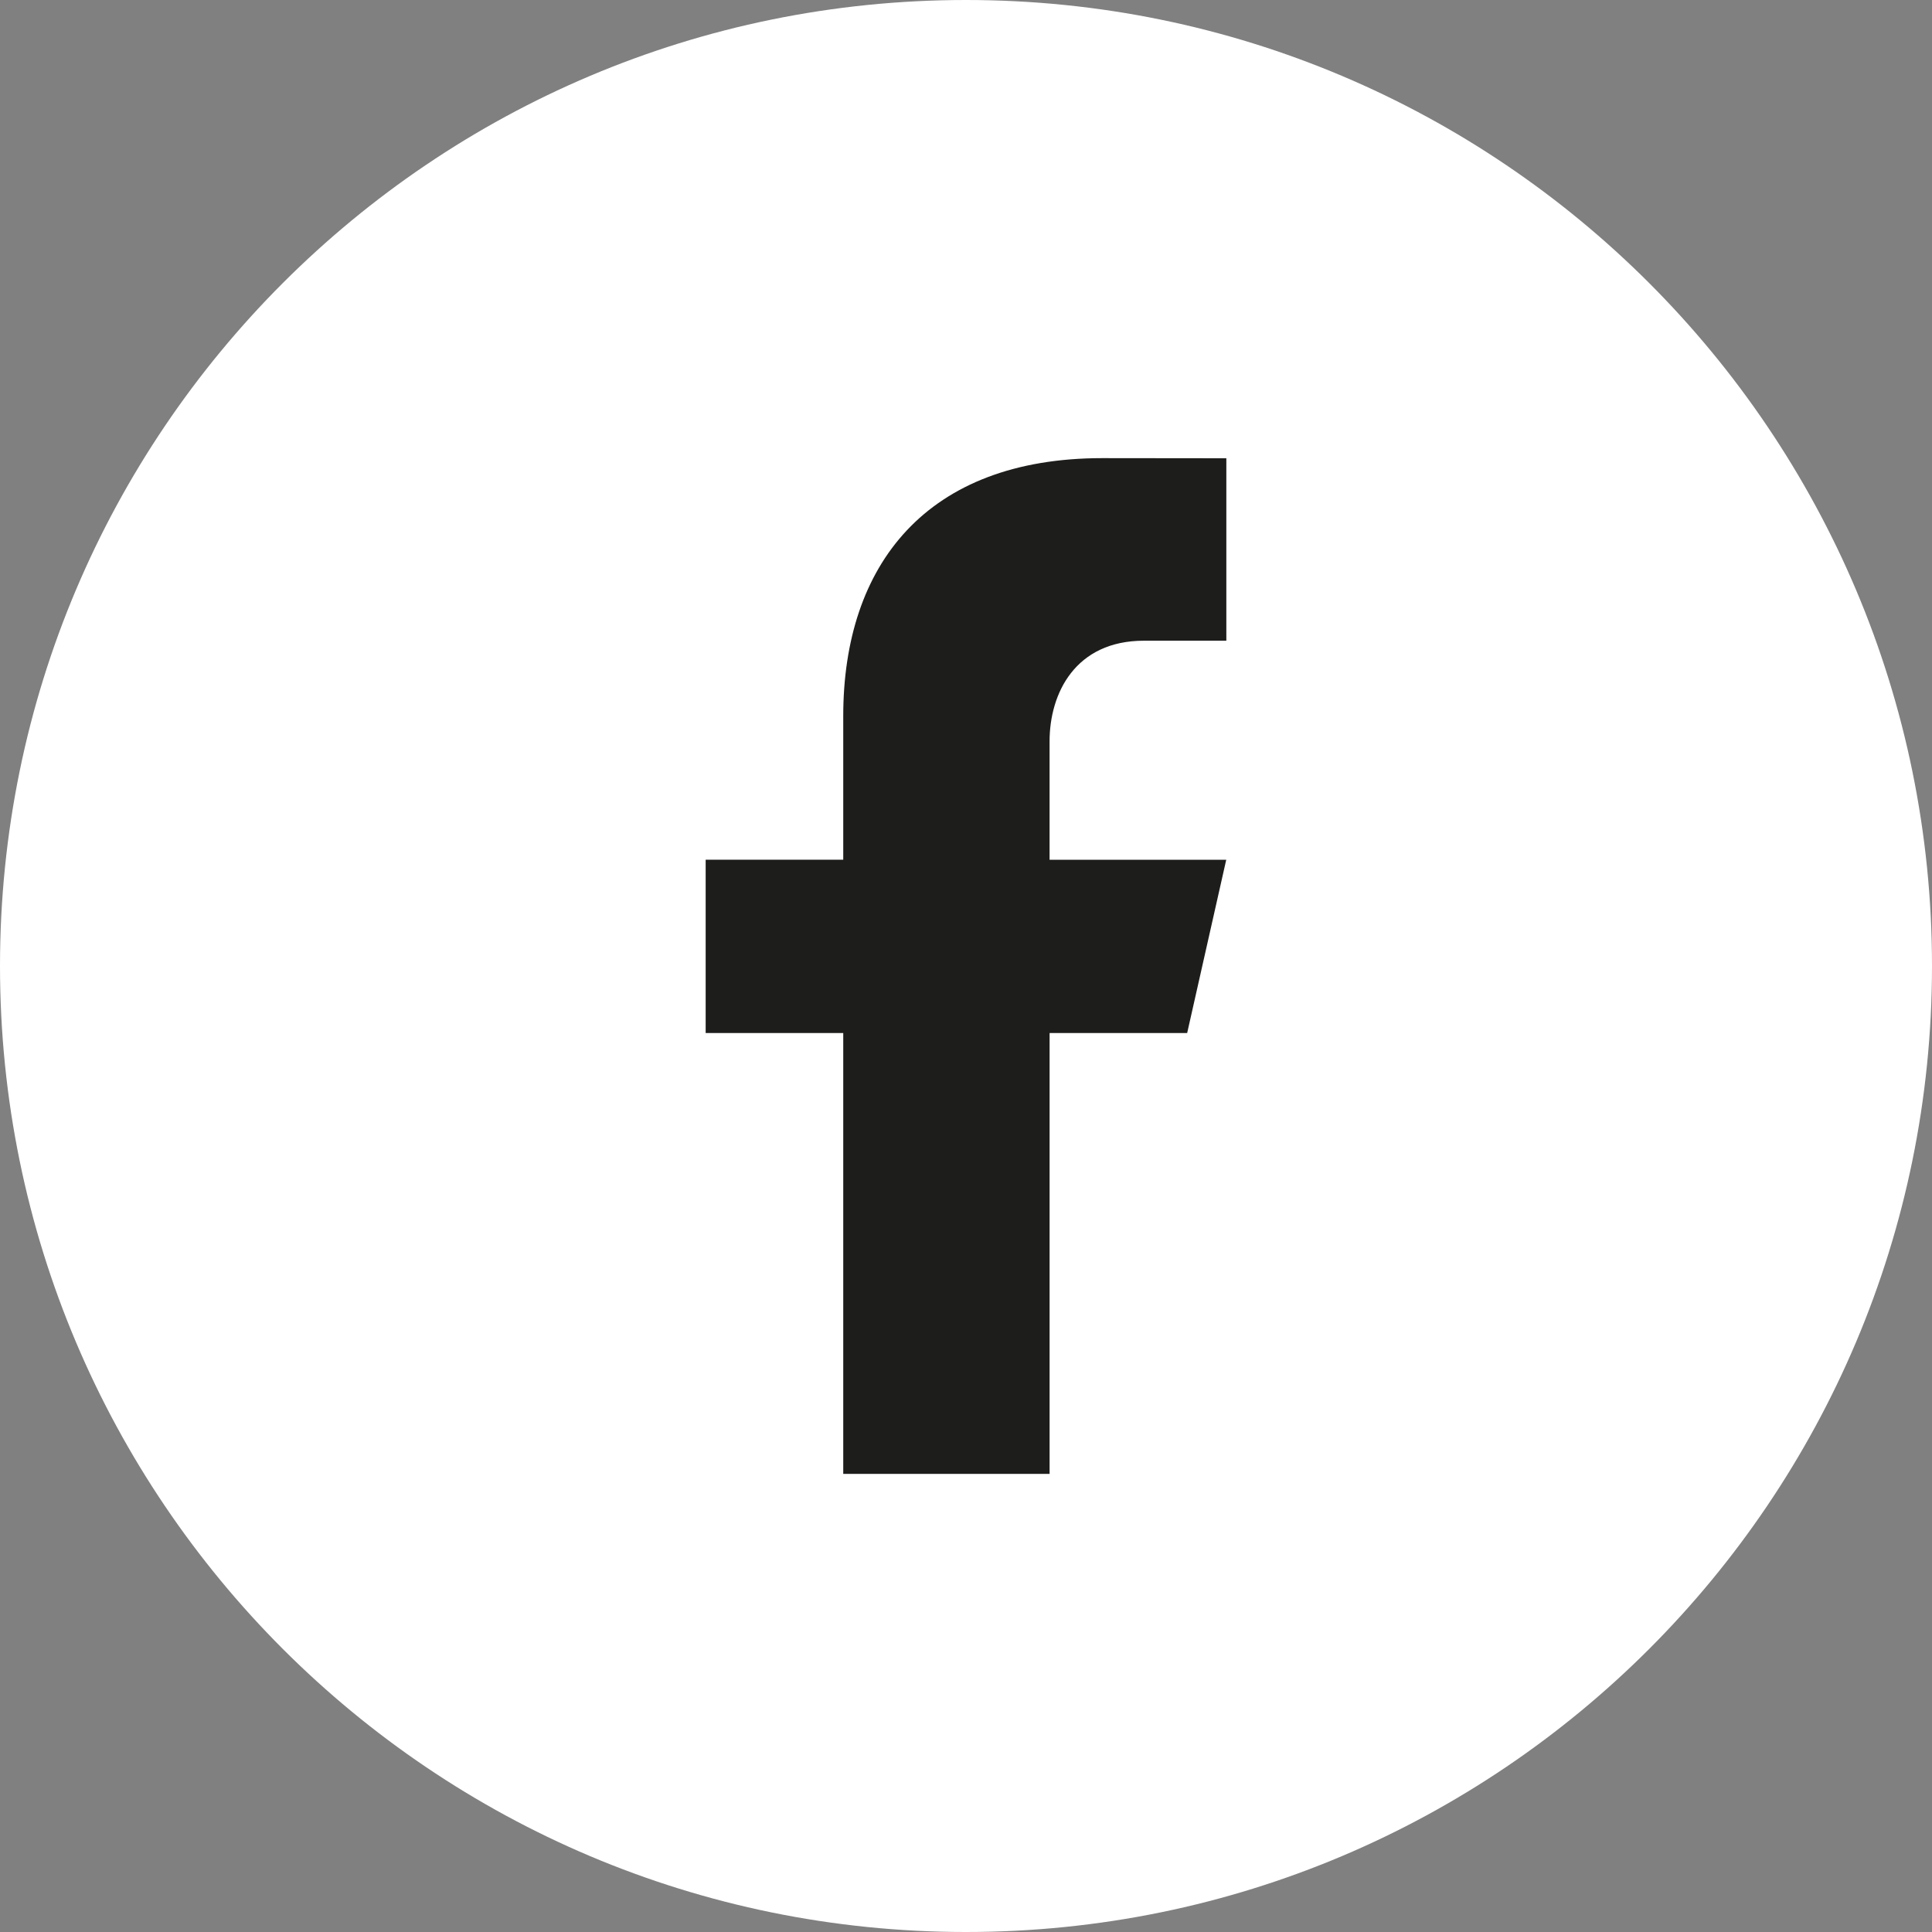 <?xml version="1.0" encoding="UTF-8"?>
<svg xmlns="http://www.w3.org/2000/svg" xmlns:xlink="http://www.w3.org/1999/xlink" id="uuid-45b1ee78-7ce8-4037-9ad9-fef1e68700bd" viewBox="0 0 1000 1000">
  <rect x="0" y="0" width="1000" height="1000" fill="#808080" stroke="none"/>
  <defs>
    <style>.uuid-9cb2e4ec-b913-4b3e-90be-9ac9175a0ae4{fill:none;}.uuid-9cb2e4ec-b913-4b3e-90be-9ac9175a0ae4,.uuid-ca161555-f90f-48d1-b484-c0b008051f62,.uuid-869cae60-acf4-453d-9c63-5b791af8725a{stroke-width:0px;}.uuid-ca161555-f90f-48d1-b484-c0b008051f62{fill:#1d1d1b;}.uuid-4d7b680c-477f-4e10-ad21-f7f607078a03{clip-path:url(#uuid-dc928789-3a0d-4c31-b189-4ad04b438065);}.uuid-869cae60-acf4-453d-9c63-5b791af8725a{fill:#fff;}</style>
    <clipPath id="uuid-dc928789-3a0d-4c31-b189-4ad04b438065">
      <rect class="uuid-9cb2e4ec-b913-4b3e-90be-9ac9175a0ae4" width="3000" height="1000"></rect>
    </clipPath>
  </defs>
  <g class="uuid-4d7b680c-477f-4e10-ad21-f7f607078a03">
    <path class="uuid-869cae60-acf4-453d-9c63-5b791af8725a" d="M500,0C223.86,0,0,223.86,0,500s223.86,500,500,500,500-223.85,500-500S776.14,0,500,0"></path>
    <path class="uuid-ca161555-f90f-48d1-b484-c0b008051f62" d="M592.13,331.63h42.62v-94.43l-64.2-.07c-90.94,0-134.09,55.1-134.09,133.54v74.31h-71.21v89.71h71.21v228.18h106.81v-228.18h71.21l20.22-89.68h-91.44v-61.26c0-25.08,13.46-52.12,48.85-52.12"></path>
  </g>
</svg>
